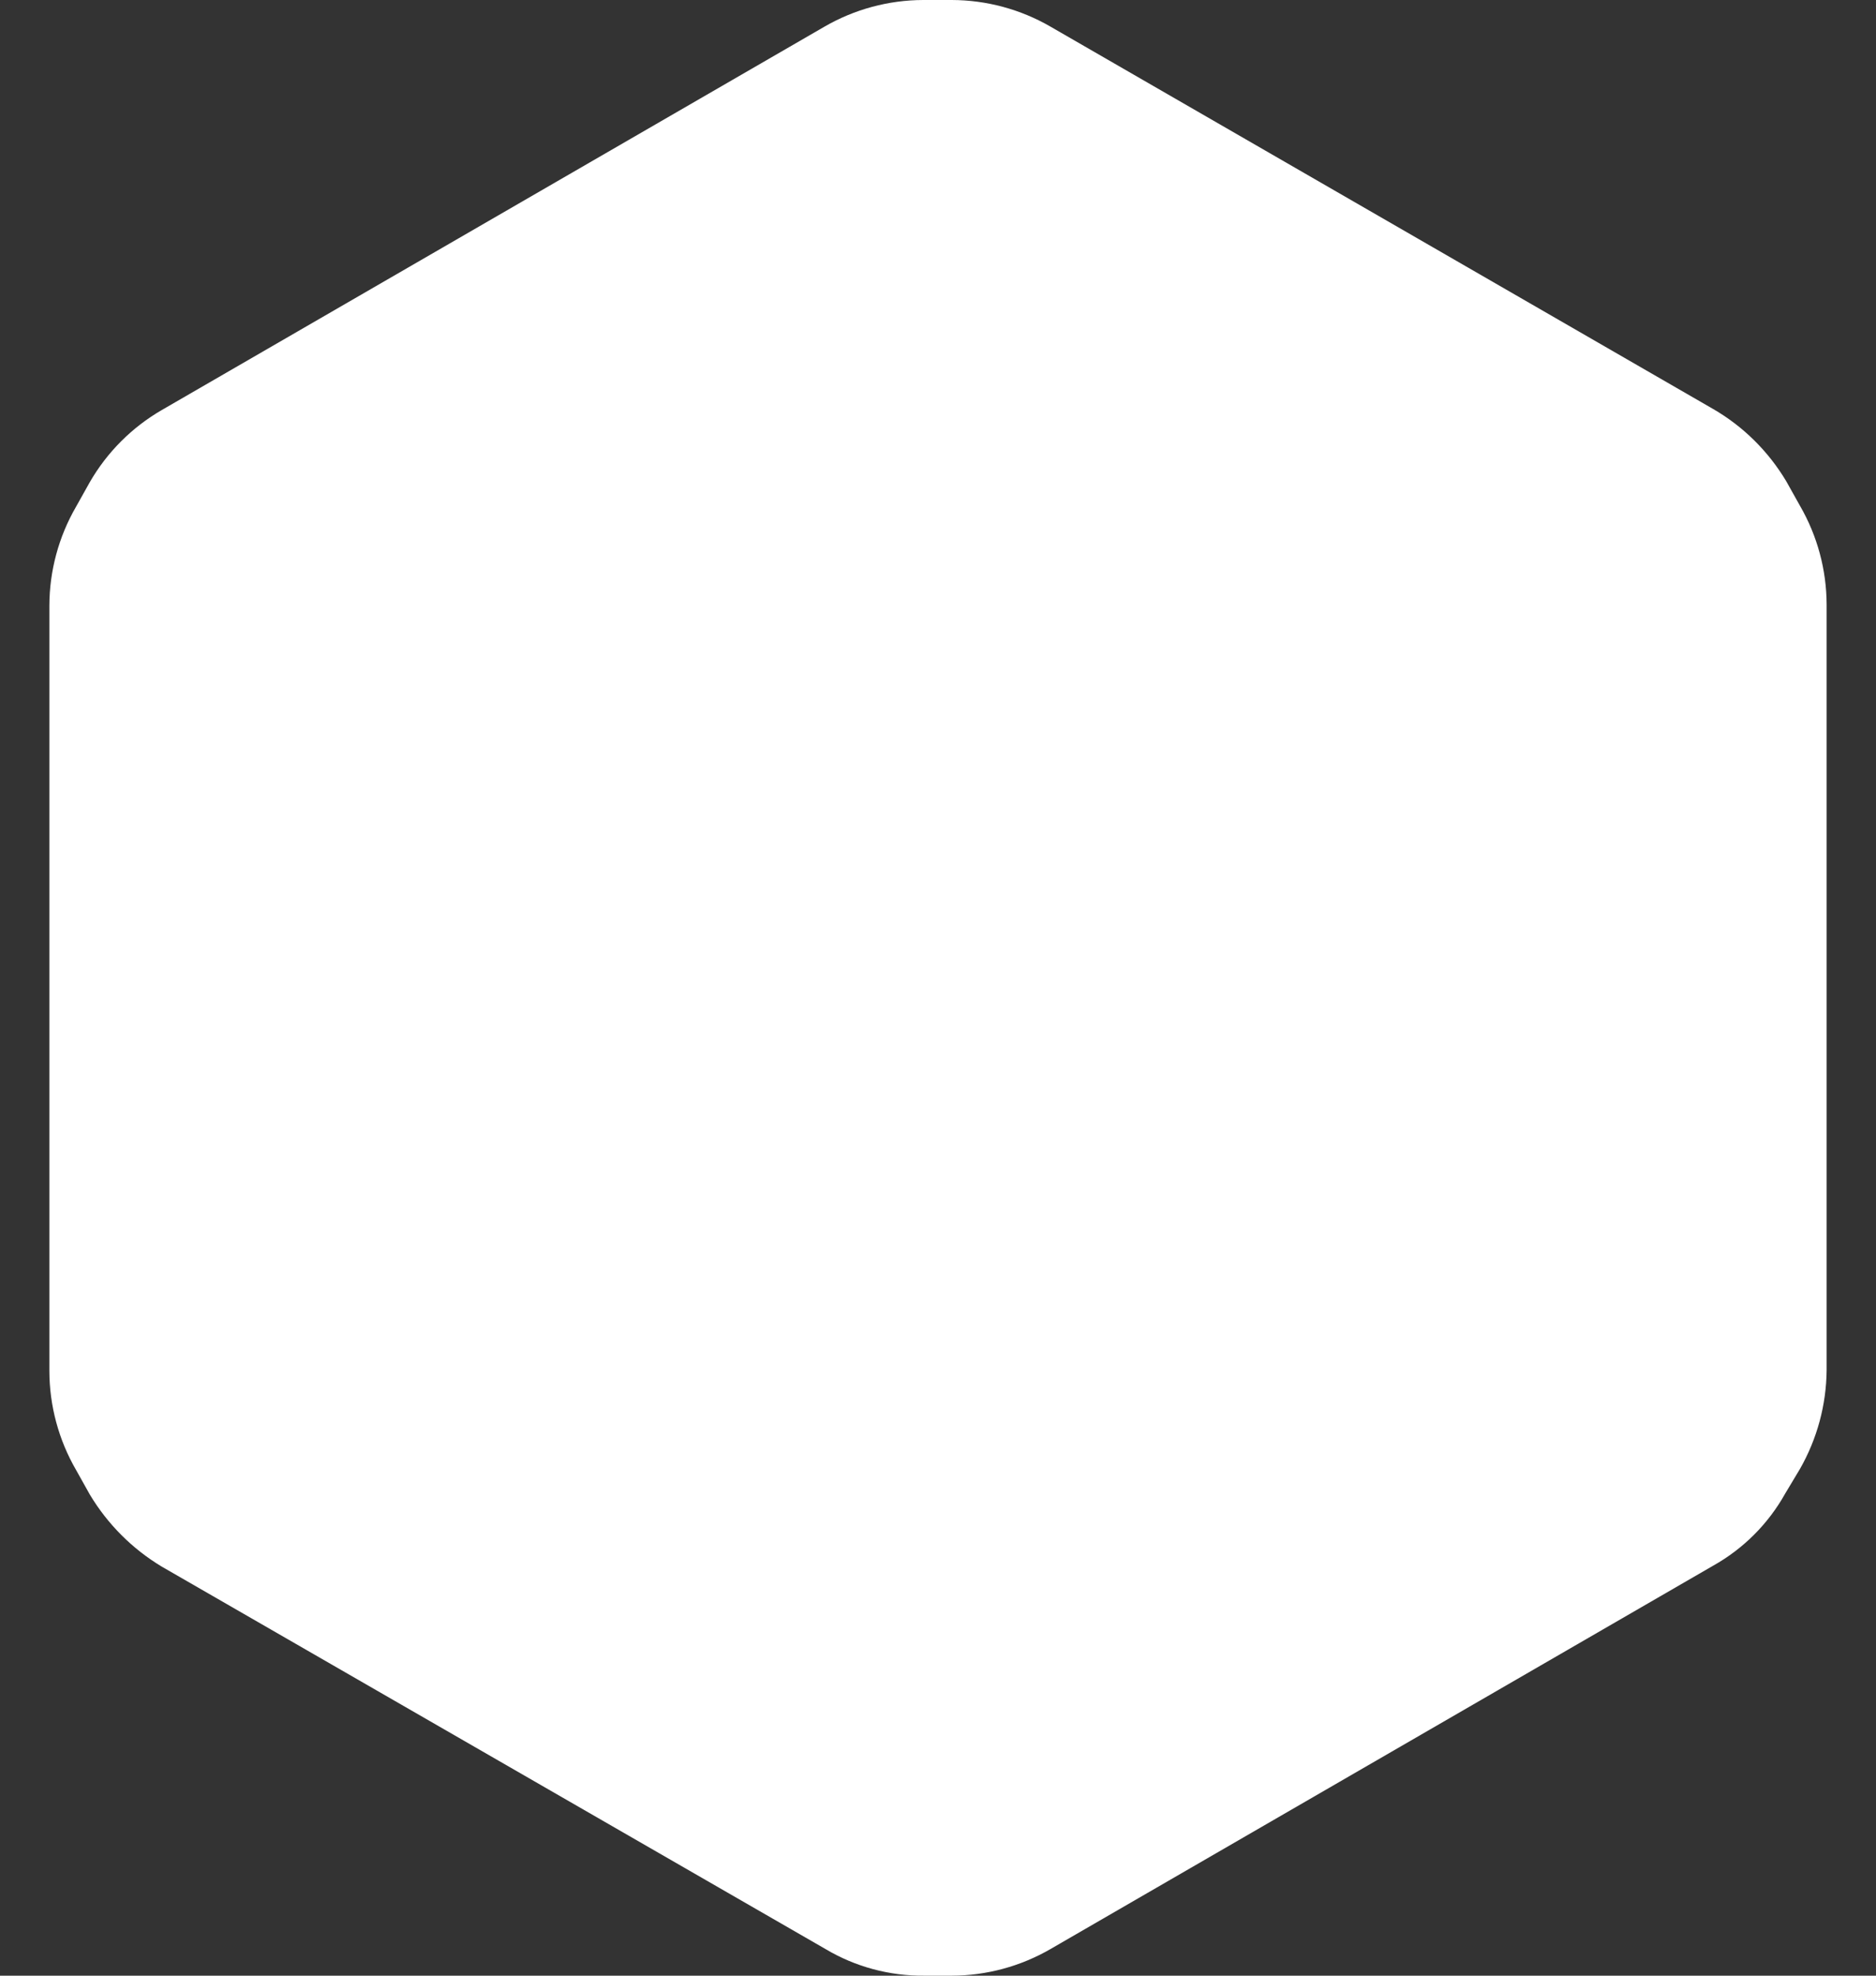 <svg width="19" height="20" viewBox="0 0 19 20" fill="none" xmlns="http://www.w3.org/2000/svg">
<rect x="0" y="0" width="19" height="20" fill="#333333" stroke="none"/>
<path fill-rule="evenodd" clip-rule="evenodd" d="M18.23 5.12L18.09 4.87C17.909 4.568 17.655 4.316 17.35 4.14L10.64 0.27C10.336 0.094 9.991 0.001 9.64 0H9.35C8.999 0.001 8.654 0.094 8.35 0.27L1.64 4.15C1.337 4.325 1.085 4.577 0.91 4.88L0.77 5.13C0.594 5.434 0.501 5.779 0.5 6.13V13.88C0.501 14.231 0.594 14.576 0.77 14.88L0.91 15.13C1.09 15.43 1.34 15.68 1.64 15.86L8.36 19.73C8.662 19.91 9.008 20.003 9.36 20H9.64C9.991 19.999 10.336 19.906 10.64 19.73L17.35 15.85C17.656 15.679 17.909 15.426 18.08 15.12L18.23 14.87C18.404 14.565 18.497 14.221 18.5 13.87V6.12C18.499 5.769 18.406 5.424 18.23 5.12Z" fill="white"/>
</svg>
